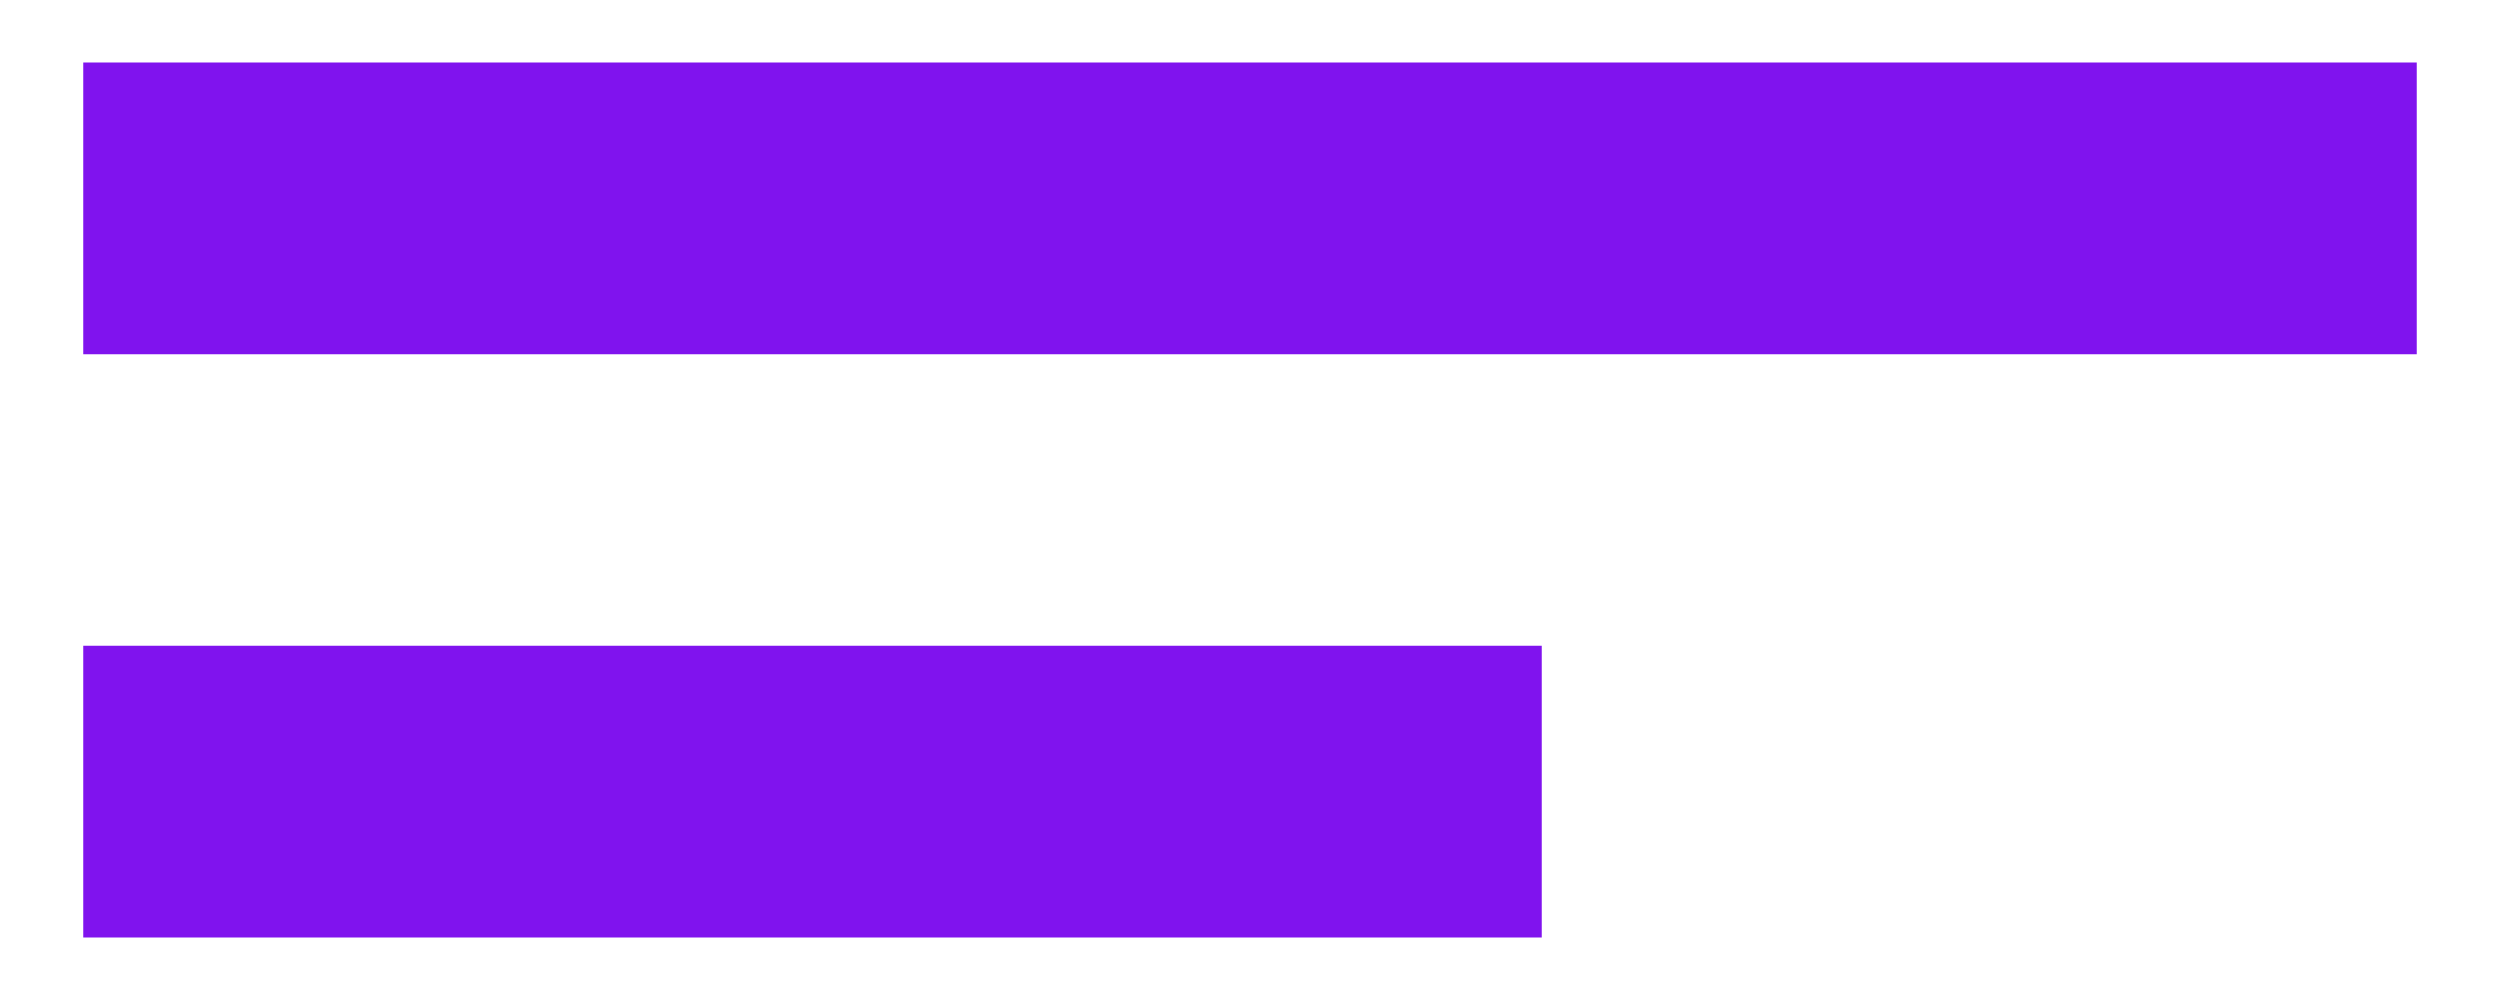 <svg width="10" height="4" viewBox="0 0 10 4" fill="none" xmlns="http://www.w3.org/2000/svg">
<path d="M0.333 0.25H9.667V1.417H0.333V0.25ZM0.333 2.583H6.167V3.75H0.333V2.583Z" fill="#8013EE"/>
</svg>
